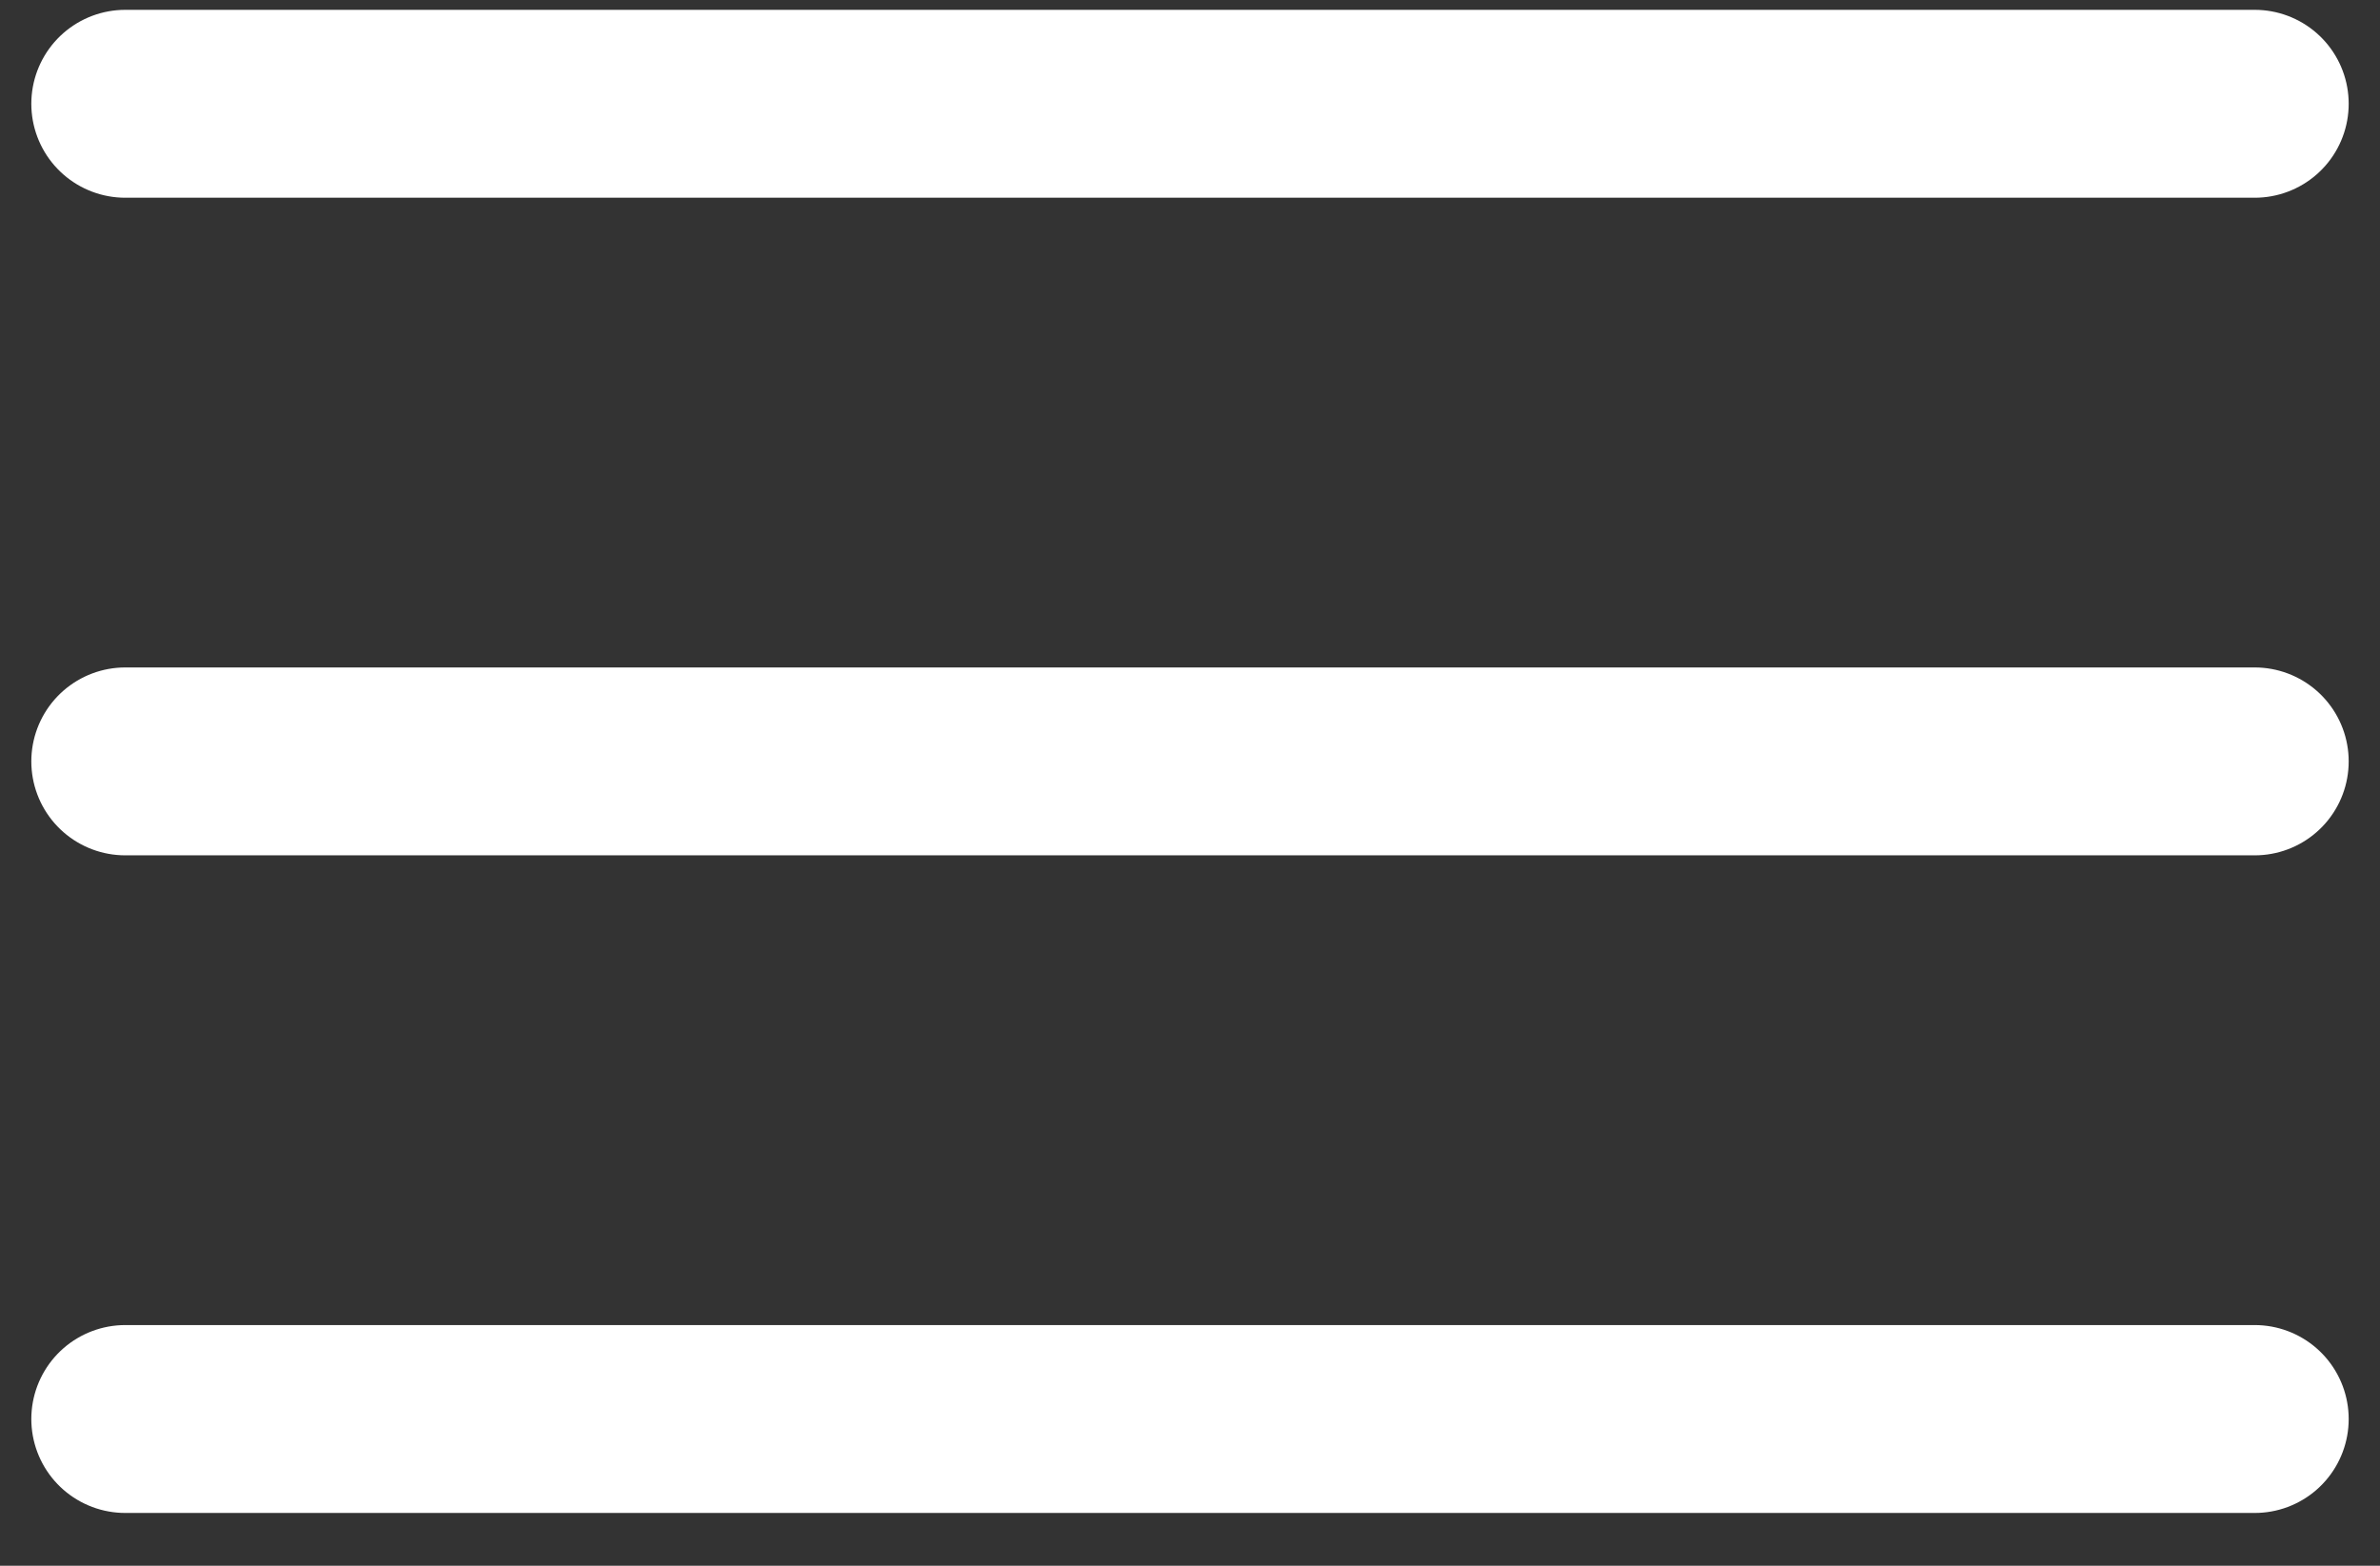 <svg width="38" height="25" viewBox="0 0 38 25" fill="none" xmlns="http://www.w3.org/2000/svg">
<rect x="0" y="0" width="38" height="25" fill="#333333" stroke="none"/>
<path d="M2 1.657H36M2 12.157H36M2 22.657H36" stroke="white" stroke-width="3" stroke-miterlimit="10" stroke-linecap="round"/>
</svg>
